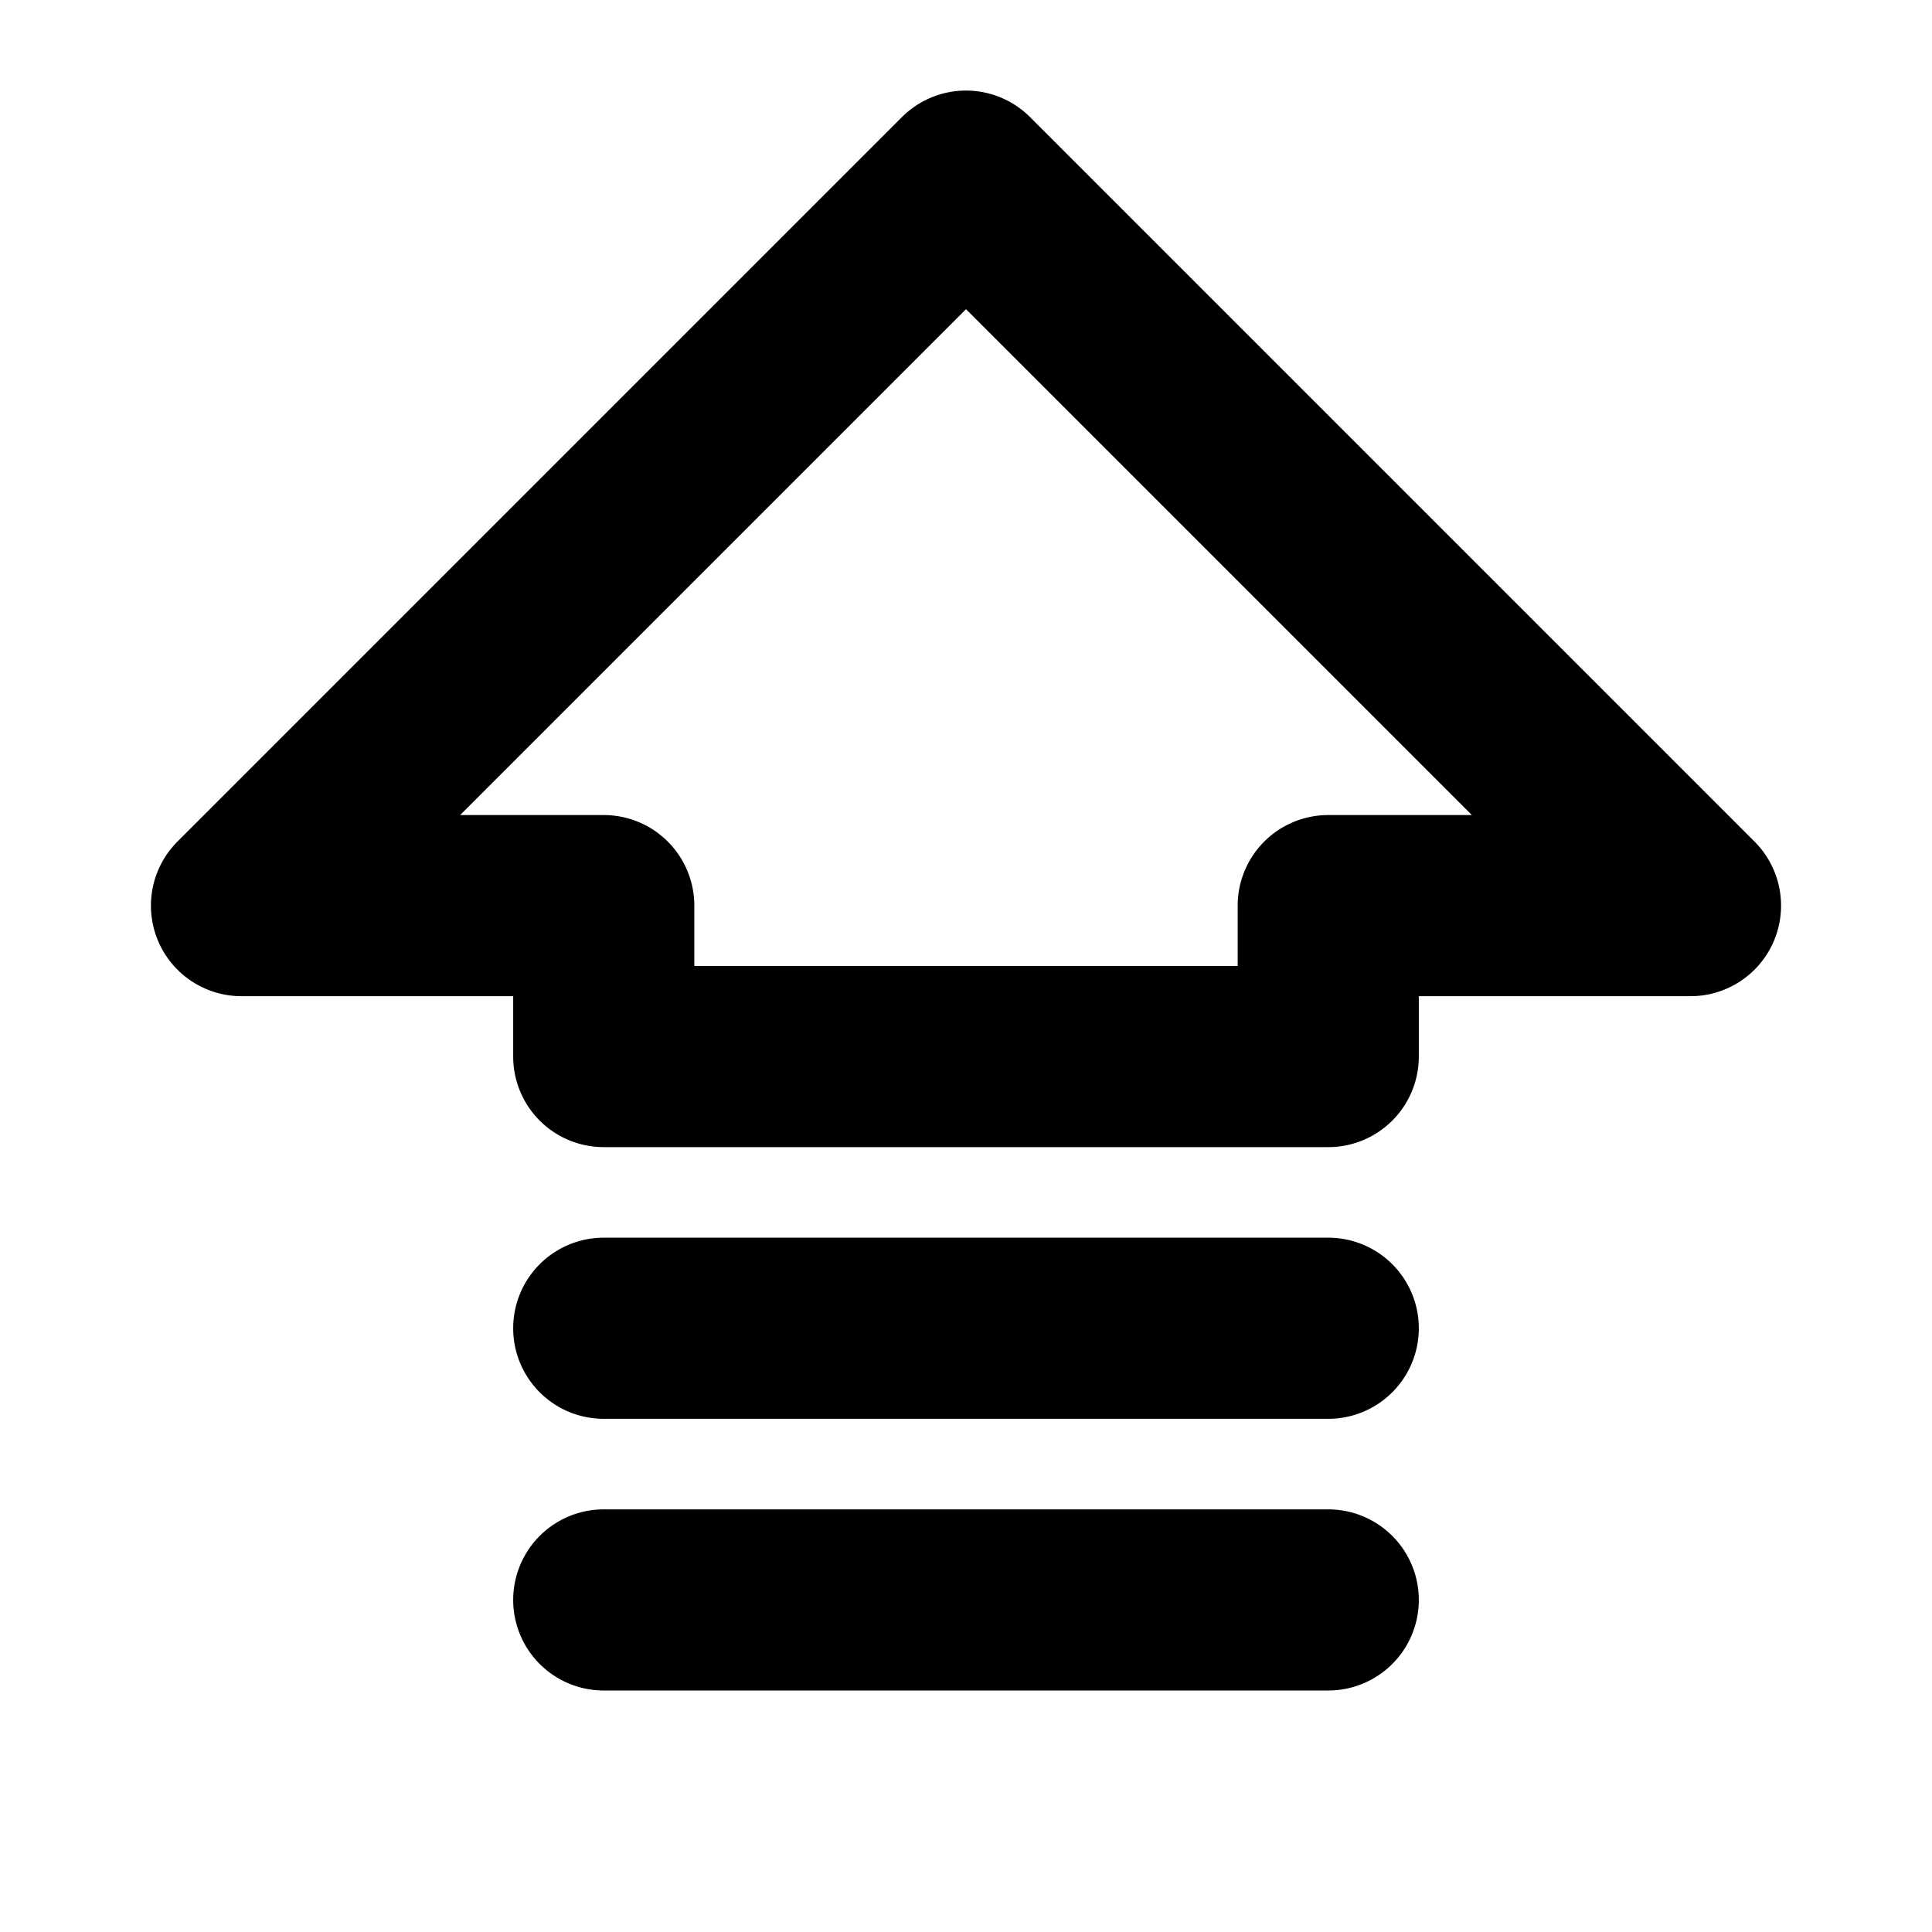 <?xml version="1.0" encoding="utf-8"?><!-- Скачано с сайта svg4.ru / Downloaded from svg4.ru -->
<svg fill="#000000" width="800px" height="800px" viewBox="0 0 256 256" id="Flat" xmlns="http://www.w3.org/2000/svg">
  <path d="M232.485,111.515l-96-96a12.002,12.002,0,0,0-16.971,0l-96,96A12,12,0,0,0,32,132H68v8a12,12,0,0,0,12,12h96a12,12,0,0,0,12-12v-8h36a12,12,0,0,0,8.485-20.485ZM176,108a12,12,0,0,0-12,12v8H92v-8a12,12,0,0,0-12-12H60.971L128,40.971,195.029,108Zm12,104a12,12,0,0,1-12,12H80a12,12,0,0,1,0-24h96A12,12,0,0,1,188,212Zm0-36a12,12,0,0,1-12,12H80a12,12,0,0,1,0-24h96A12,12,0,0,1,188,176Z"/>
</svg>